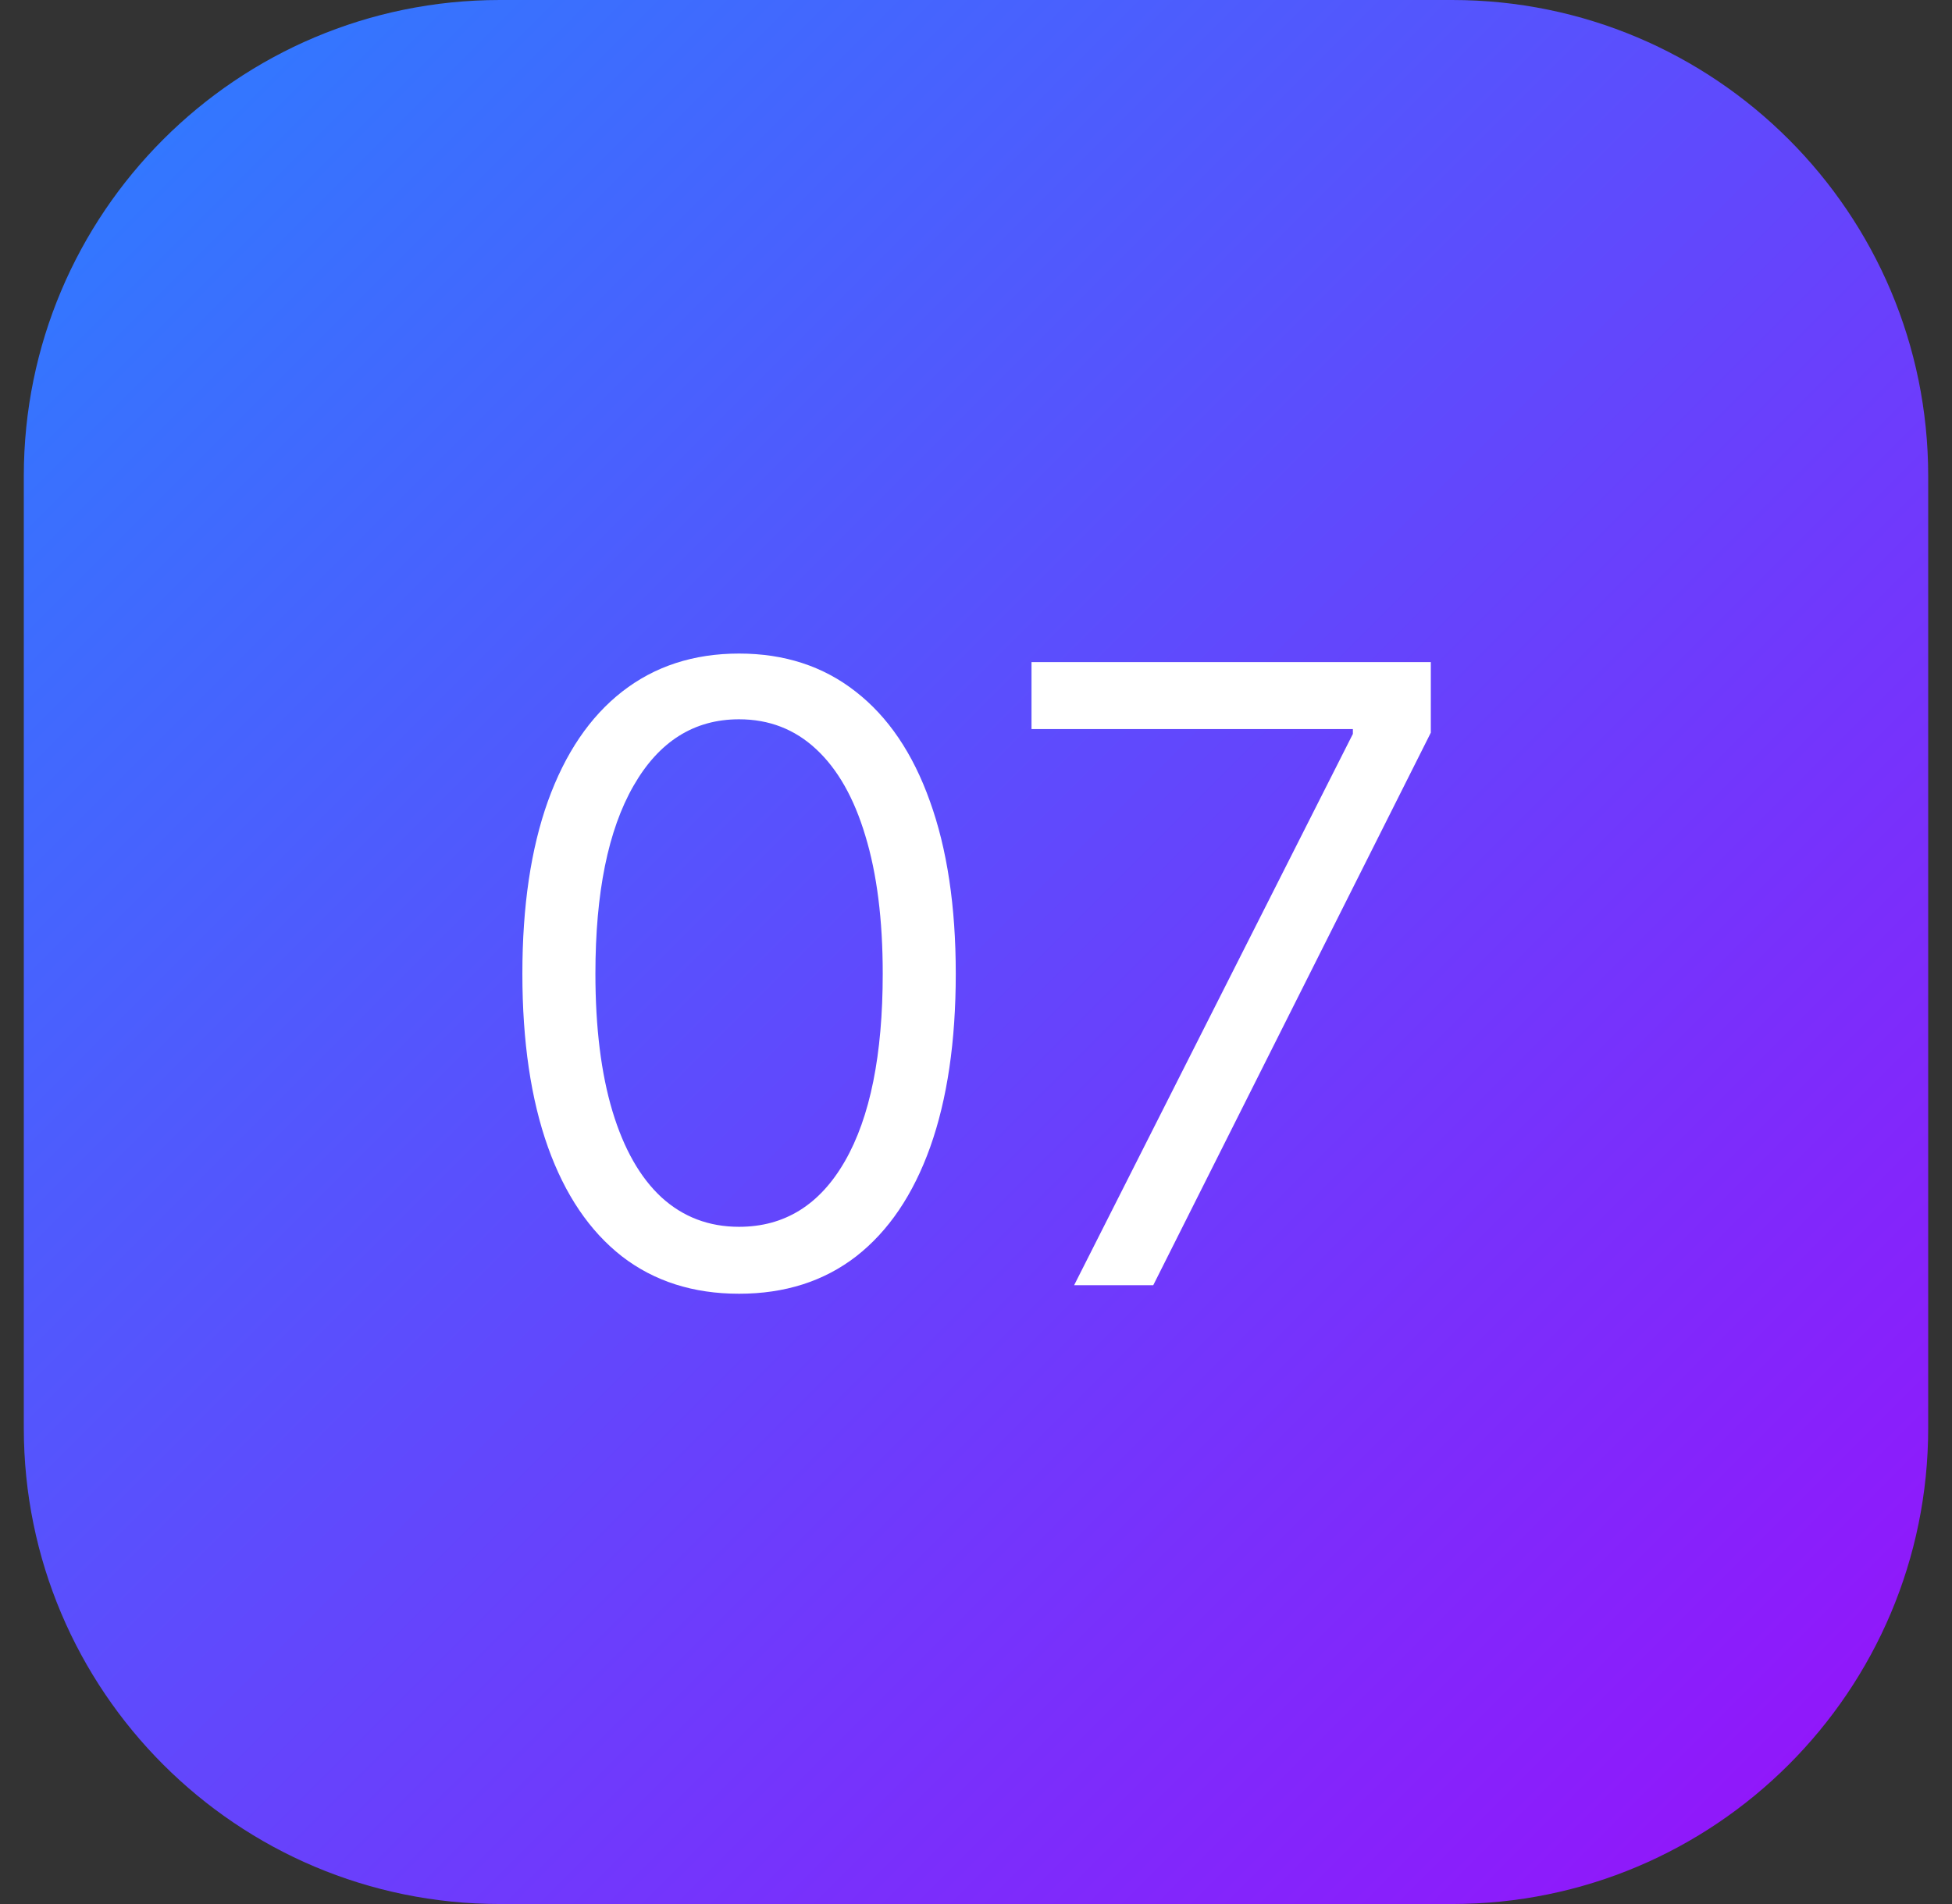 <?xml version="1.0" encoding="UTF-8"?> <svg xmlns="http://www.w3.org/2000/svg" width="41" height="40" viewBox="0 0 41 40" fill="none"><rect x="0" y="0" width="41" height="40" fill="#333333" stroke="none"/><path d="M0.5 10C0.5 4.477 4.977 0 10.5 0H30.5C36.023 0 40.5 4.477 40.5 10V30C40.5 35.523 36.023 40 30.5 40H10.5C4.977 40 0.5 35.523 0.5 30V10Z" fill="url(#paint0_linear_1_203)"></path><path d="M15.523 27.179C14.56 27.179 13.74 26.917 13.062 26.393C12.385 25.864 11.867 25.099 11.509 24.098C11.151 23.092 10.972 21.878 10.972 20.455C10.972 19.04 11.151 17.832 11.509 16.83C11.871 15.825 12.391 15.058 13.069 14.529C13.751 13.997 14.569 13.73 15.523 13.73C16.478 13.73 17.294 13.997 17.972 14.529C18.653 15.058 19.173 15.825 19.531 16.83C19.893 17.832 20.075 19.04 20.075 20.455C20.075 21.878 19.896 23.092 19.538 24.098C19.18 25.099 18.662 25.864 17.984 26.393C17.307 26.917 16.486 27.179 15.523 27.179ZM15.523 25.773C16.478 25.773 17.22 25.313 17.748 24.392C18.276 23.472 18.541 22.159 18.541 20.455C18.541 19.321 18.419 18.356 18.176 17.559C17.938 16.762 17.592 16.155 17.141 15.737C16.693 15.32 16.154 15.111 15.523 15.111C14.577 15.111 13.838 15.578 13.305 16.511C12.773 17.44 12.506 18.754 12.506 20.455C12.506 21.588 12.626 22.551 12.864 23.344C13.103 24.137 13.446 24.739 13.893 25.153C14.345 25.566 14.889 25.773 15.523 25.773Z" fill="white"></path><path d="M22.561 27L28.416 15.418V15.316H21.666V13.909H30.053V15.392L24.223 27H22.561Z" fill="white"></path><defs><linearGradient id="paint0_linear_1_203" x1="0.5" y1="0" x2="40.5" y2="40" gradientUnits="userSpaceOnUse"><stop stop-color="#2B7FFF"></stop><stop offset="1" stop-color="#9810FA"></stop></linearGradient></defs></svg> 